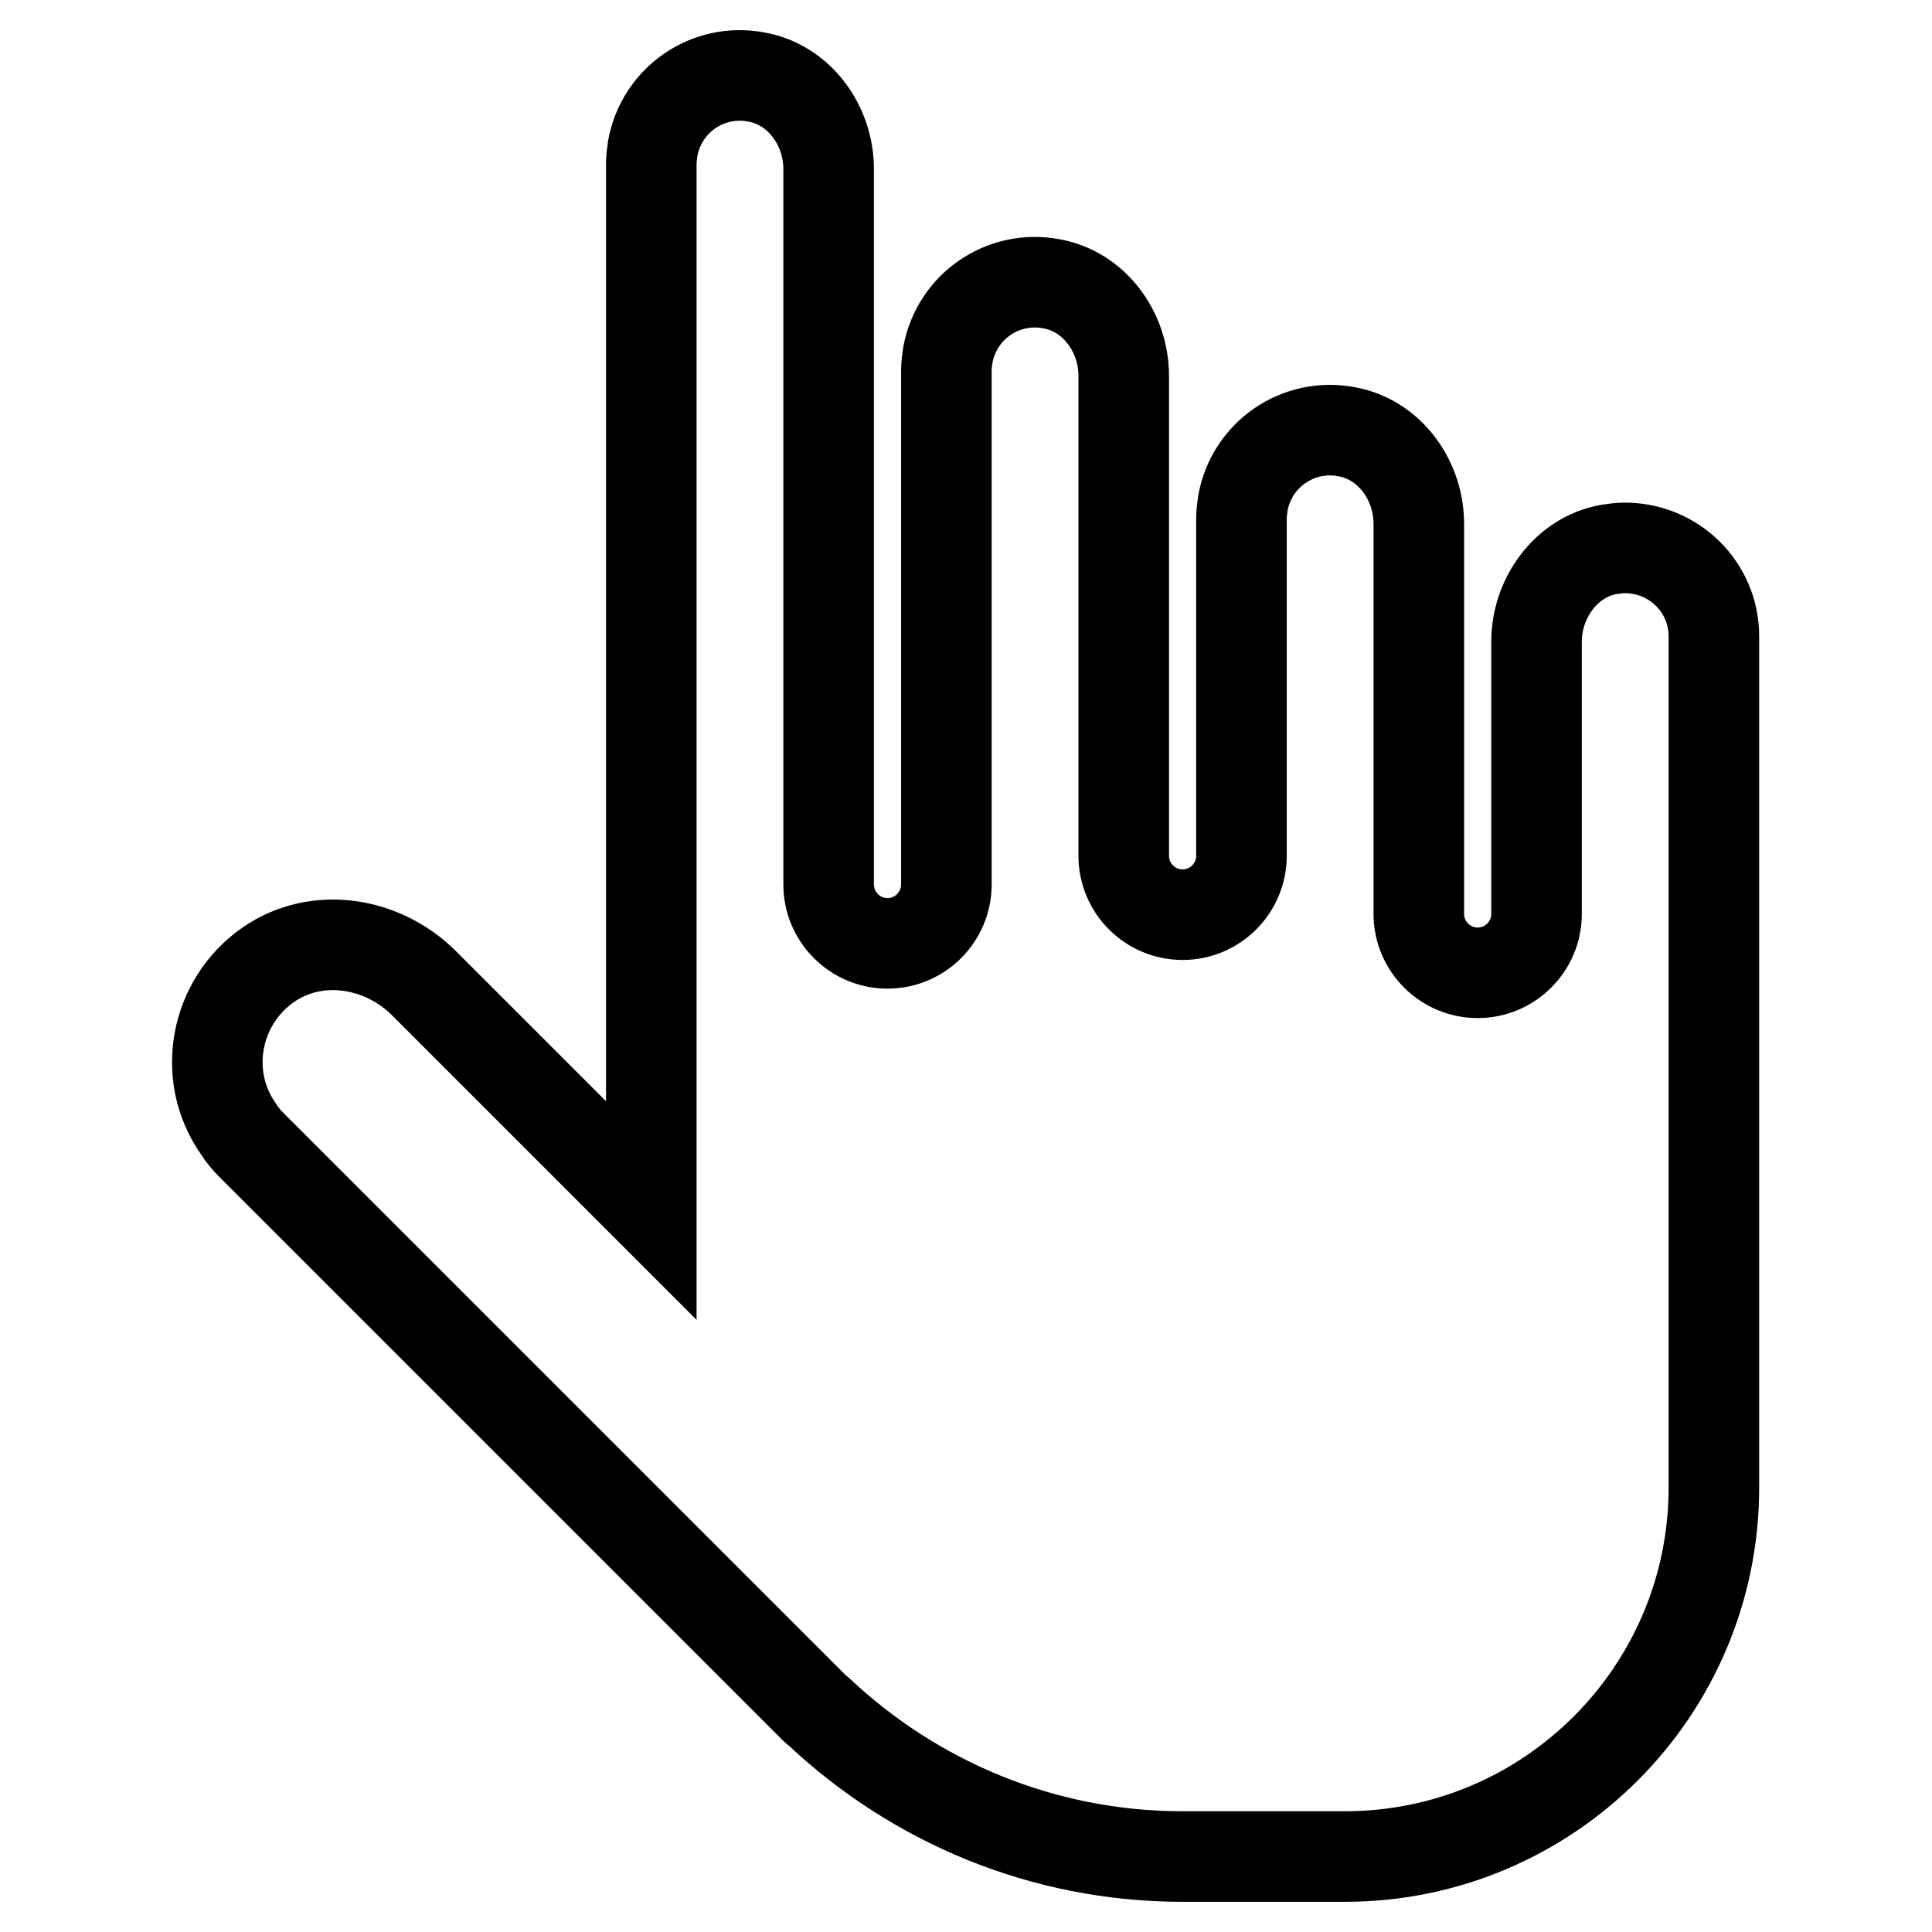 <?xml version="1.0" encoding="utf-8"?>
<!-- Svg Vector Icons : http://www.onlinewebfonts.com/icon -->
<!DOCTYPE svg PUBLIC "-//W3C//DTD SVG 1.1//EN" "http://www.w3.org/Graphics/SVG/1.1/DTD/svg11.dtd">
<svg version="1.1" xmlns="http://www.w3.org/2000/svg" xmlns:xlink="http://www.w3.org/1999/xlink" x="0px" y="0px" viewBox="0 0 256 256" enable-background="new 0 0 256 256" xml:space="preserve">
<g> <path stroke-width="12" fill-opacity="0" stroke="#000000"  d="M227.1,84.3c0-6.5-5.3-11.7-11.8-11.7c-0.7,0-1.4,0.1-2.1,0.2c-5.7,1-9.6,6.5-9.6,12.2v36.1 c0,4.3-3.5,7.8-7.8,7.8c-4.3,0-7.8-3.5-7.8-7.8V69.4c0-5.8-3.9-11.2-9.6-12.2c-6.4-1.2-12.5,3-13.7,9.4c-0.1,0.7-0.2,1.4-0.2,2.1 v44.7c0,4.3-3.5,7.8-7.8,7.8c-4.3,0-7.8-3.5-7.8-7.8V49.8c0-5.8-3.9-11.2-9.6-12.2c-6.4-1.2-12.5,3-13.7,9.4 c-0.1,0.7-0.2,1.4-0.2,2.1v68.1c0,4.3-3.5,7.8-7.8,7.8s-7.8-3.5-7.8-7.8V22.4c0-5.8-3.9-11.2-9.6-12.2c-6.4-1.2-12.5,3-13.7,9.4 c-0.1,0.7-0.2,1.4-0.2,2.1v138.7l-30.1-30.1c-5.5-5.5-14.2-6.9-20.6-2.5c-7.1,4.9-9,14.7-4,21.8c0.5,0.8,1.1,1.5,1.8,2.2l73,73 c0.3,0.3,0.6,0.6,1,1l0.6,0.6c0.2,0.2,0.4,0.3,0.6,0.5c12.6,11.8,29.5,19.1,48.1,19.1h21.5c27,0,48.9-21.9,48.9-48.9V84.3z"/></g>
</svg>